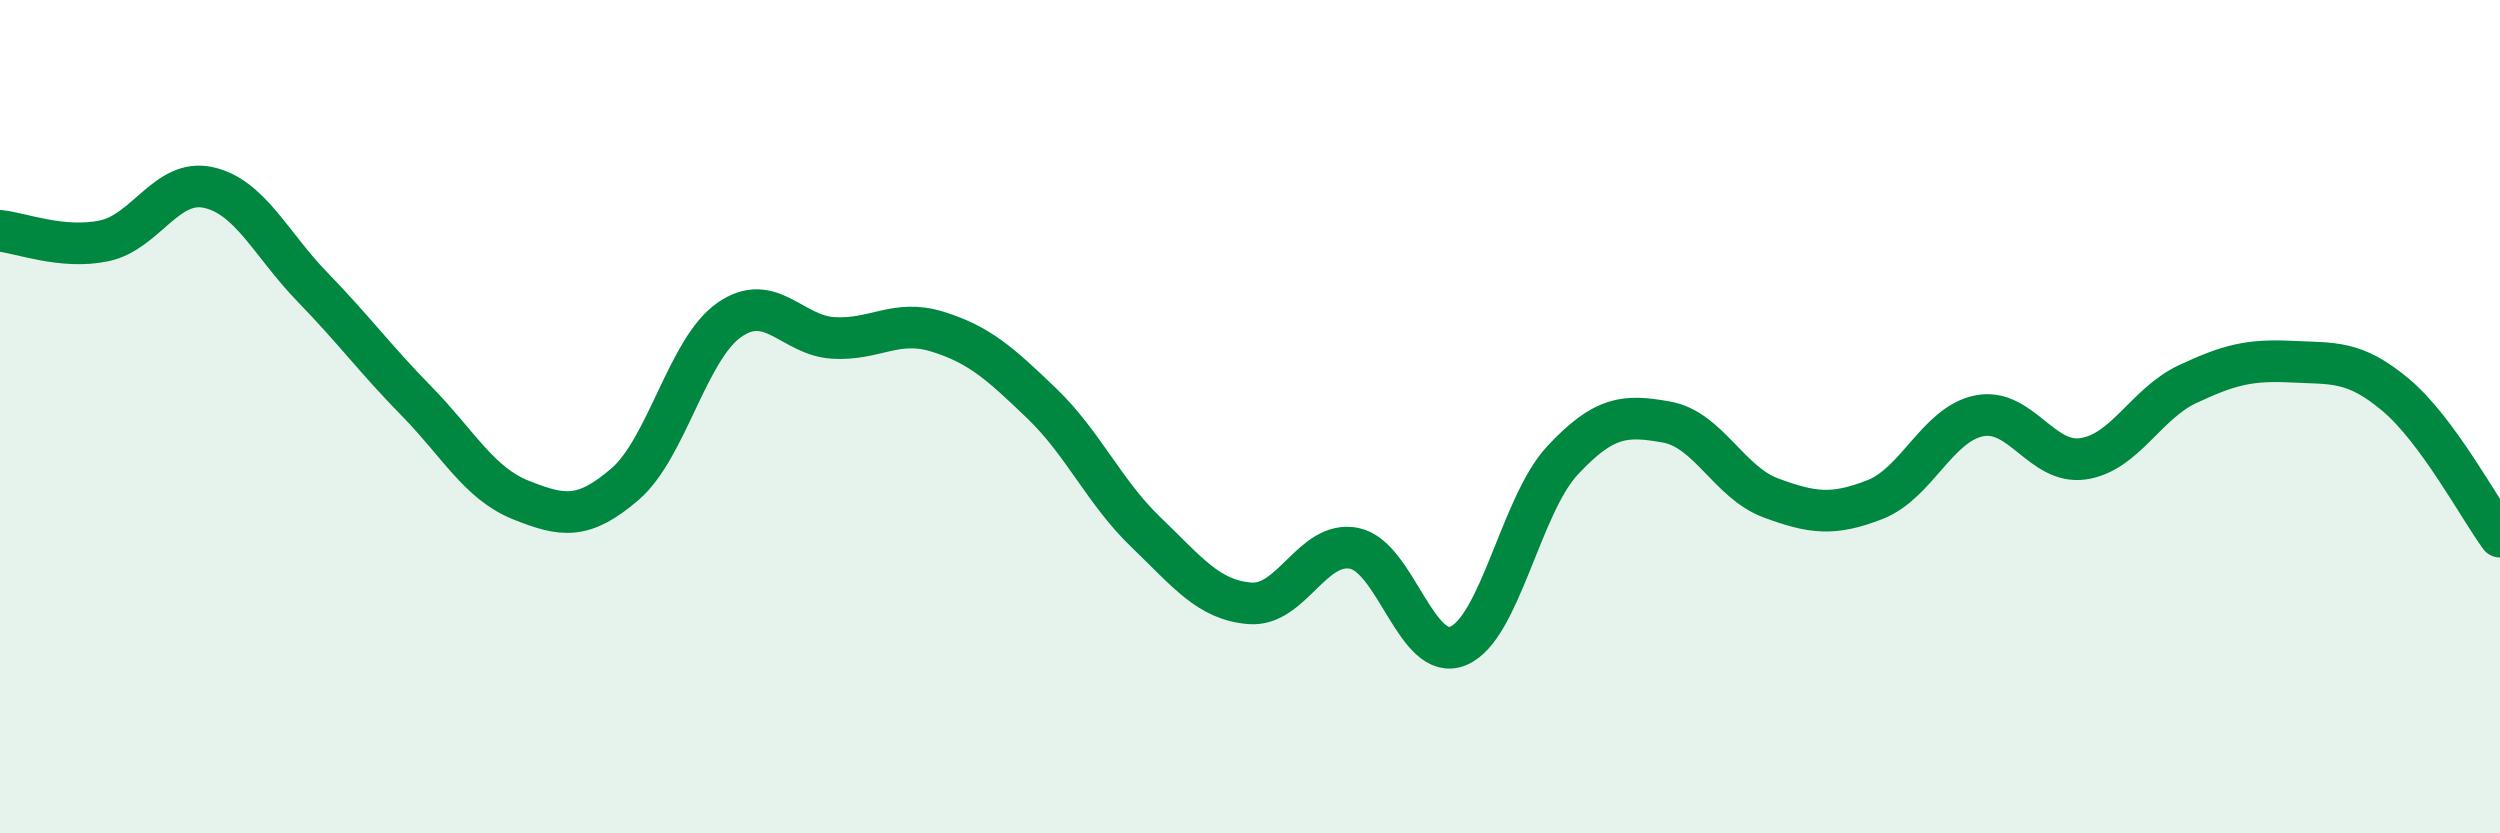 
    <svg width="60" height="20" viewBox="0 0 60 20" xmlns="http://www.w3.org/2000/svg">
      <path
        d="M 0,5.54 C 0.5,5.59 1.5,5.99 2.5,5.78 C 3.5,5.57 4,4.28 5,4.5 C 6,4.72 6.5,5.86 7.5,6.89 C 8.5,7.92 9,8.61 10,9.63 C 11,10.65 11.5,11.6 12.5,12 C 13.5,12.4 14,12.48 15,11.62 C 16,10.76 16.5,8.38 17.5,7.68 C 18.5,6.98 19,8.05 20,8.11 C 21,8.17 21.5,7.65 22.5,7.96 C 23.5,8.27 24,8.72 25,9.68 C 26,10.64 26.5,11.81 27.5,12.77 C 28.5,13.73 29,14.4 30,14.48 C 31,14.56 31.5,12.96 32.5,13.16 C 33.5,13.36 34,15.92 35,15.5 C 36,15.08 36.5,12.12 37.5,11.05 C 38.5,9.98 39,9.95 40,10.13 C 41,10.31 41.5,11.58 42.5,11.95 C 43.5,12.32 44,12.38 45,11.99 C 46,11.6 46.5,10.18 47.5,9.98 C 48.5,9.78 49,11.16 50,11.01 C 51,10.86 51.5,9.69 52.5,9.22 C 53.5,8.75 54,8.63 55,8.68 C 56,8.73 56.5,8.64 57.5,9.48 C 58.5,10.32 59.5,12.2 60,12.88L60 20L0 20Z"
        fill="#008740"
        opacity="0.1"
        stroke-linecap="round"
        stroke-linejoin="round"
      />
      <path
        d="M 0,5.54 C 0.5,5.59 1.5,5.99 2.5,5.78 C 3.5,5.57 4,4.28 5,4.5 C 6,4.72 6.5,5.86 7.5,6.89 C 8.5,7.92 9,8.61 10,9.63 C 11,10.65 11.5,11.6 12.5,12 C 13.5,12.4 14,12.48 15,11.62 C 16,10.76 16.5,8.38 17.5,7.68 C 18.5,6.98 19,8.05 20,8.11 C 21,8.17 21.5,7.65 22.5,7.96 C 23.5,8.27 24,8.72 25,9.68 C 26,10.64 26.5,11.81 27.5,12.77 C 28.5,13.73 29,14.4 30,14.48 C 31,14.56 31.5,12.96 32.5,13.16 C 33.5,13.36 34,15.92 35,15.5 C 36,15.08 36.5,12.12 37.5,11.05 C 38.5,9.98 39,9.95 40,10.13 C 41,10.31 41.5,11.58 42.5,11.95 C 43.5,12.32 44,12.38 45,11.99 C 46,11.6 46.5,10.18 47.5,9.98 C 48.5,9.78 49,11.16 50,11.01 C 51,10.86 51.5,9.69 52.5,9.22 C 53.5,8.75 54,8.63 55,8.68 C 56,8.73 56.5,8.64 57.5,9.48 C 58.5,10.32 59.5,12.2 60,12.88"
        stroke="#008740"
        stroke-width="1"
        fill="none"
        stroke-linecap="round"
        stroke-linejoin="round"
      />
    </svg>
  